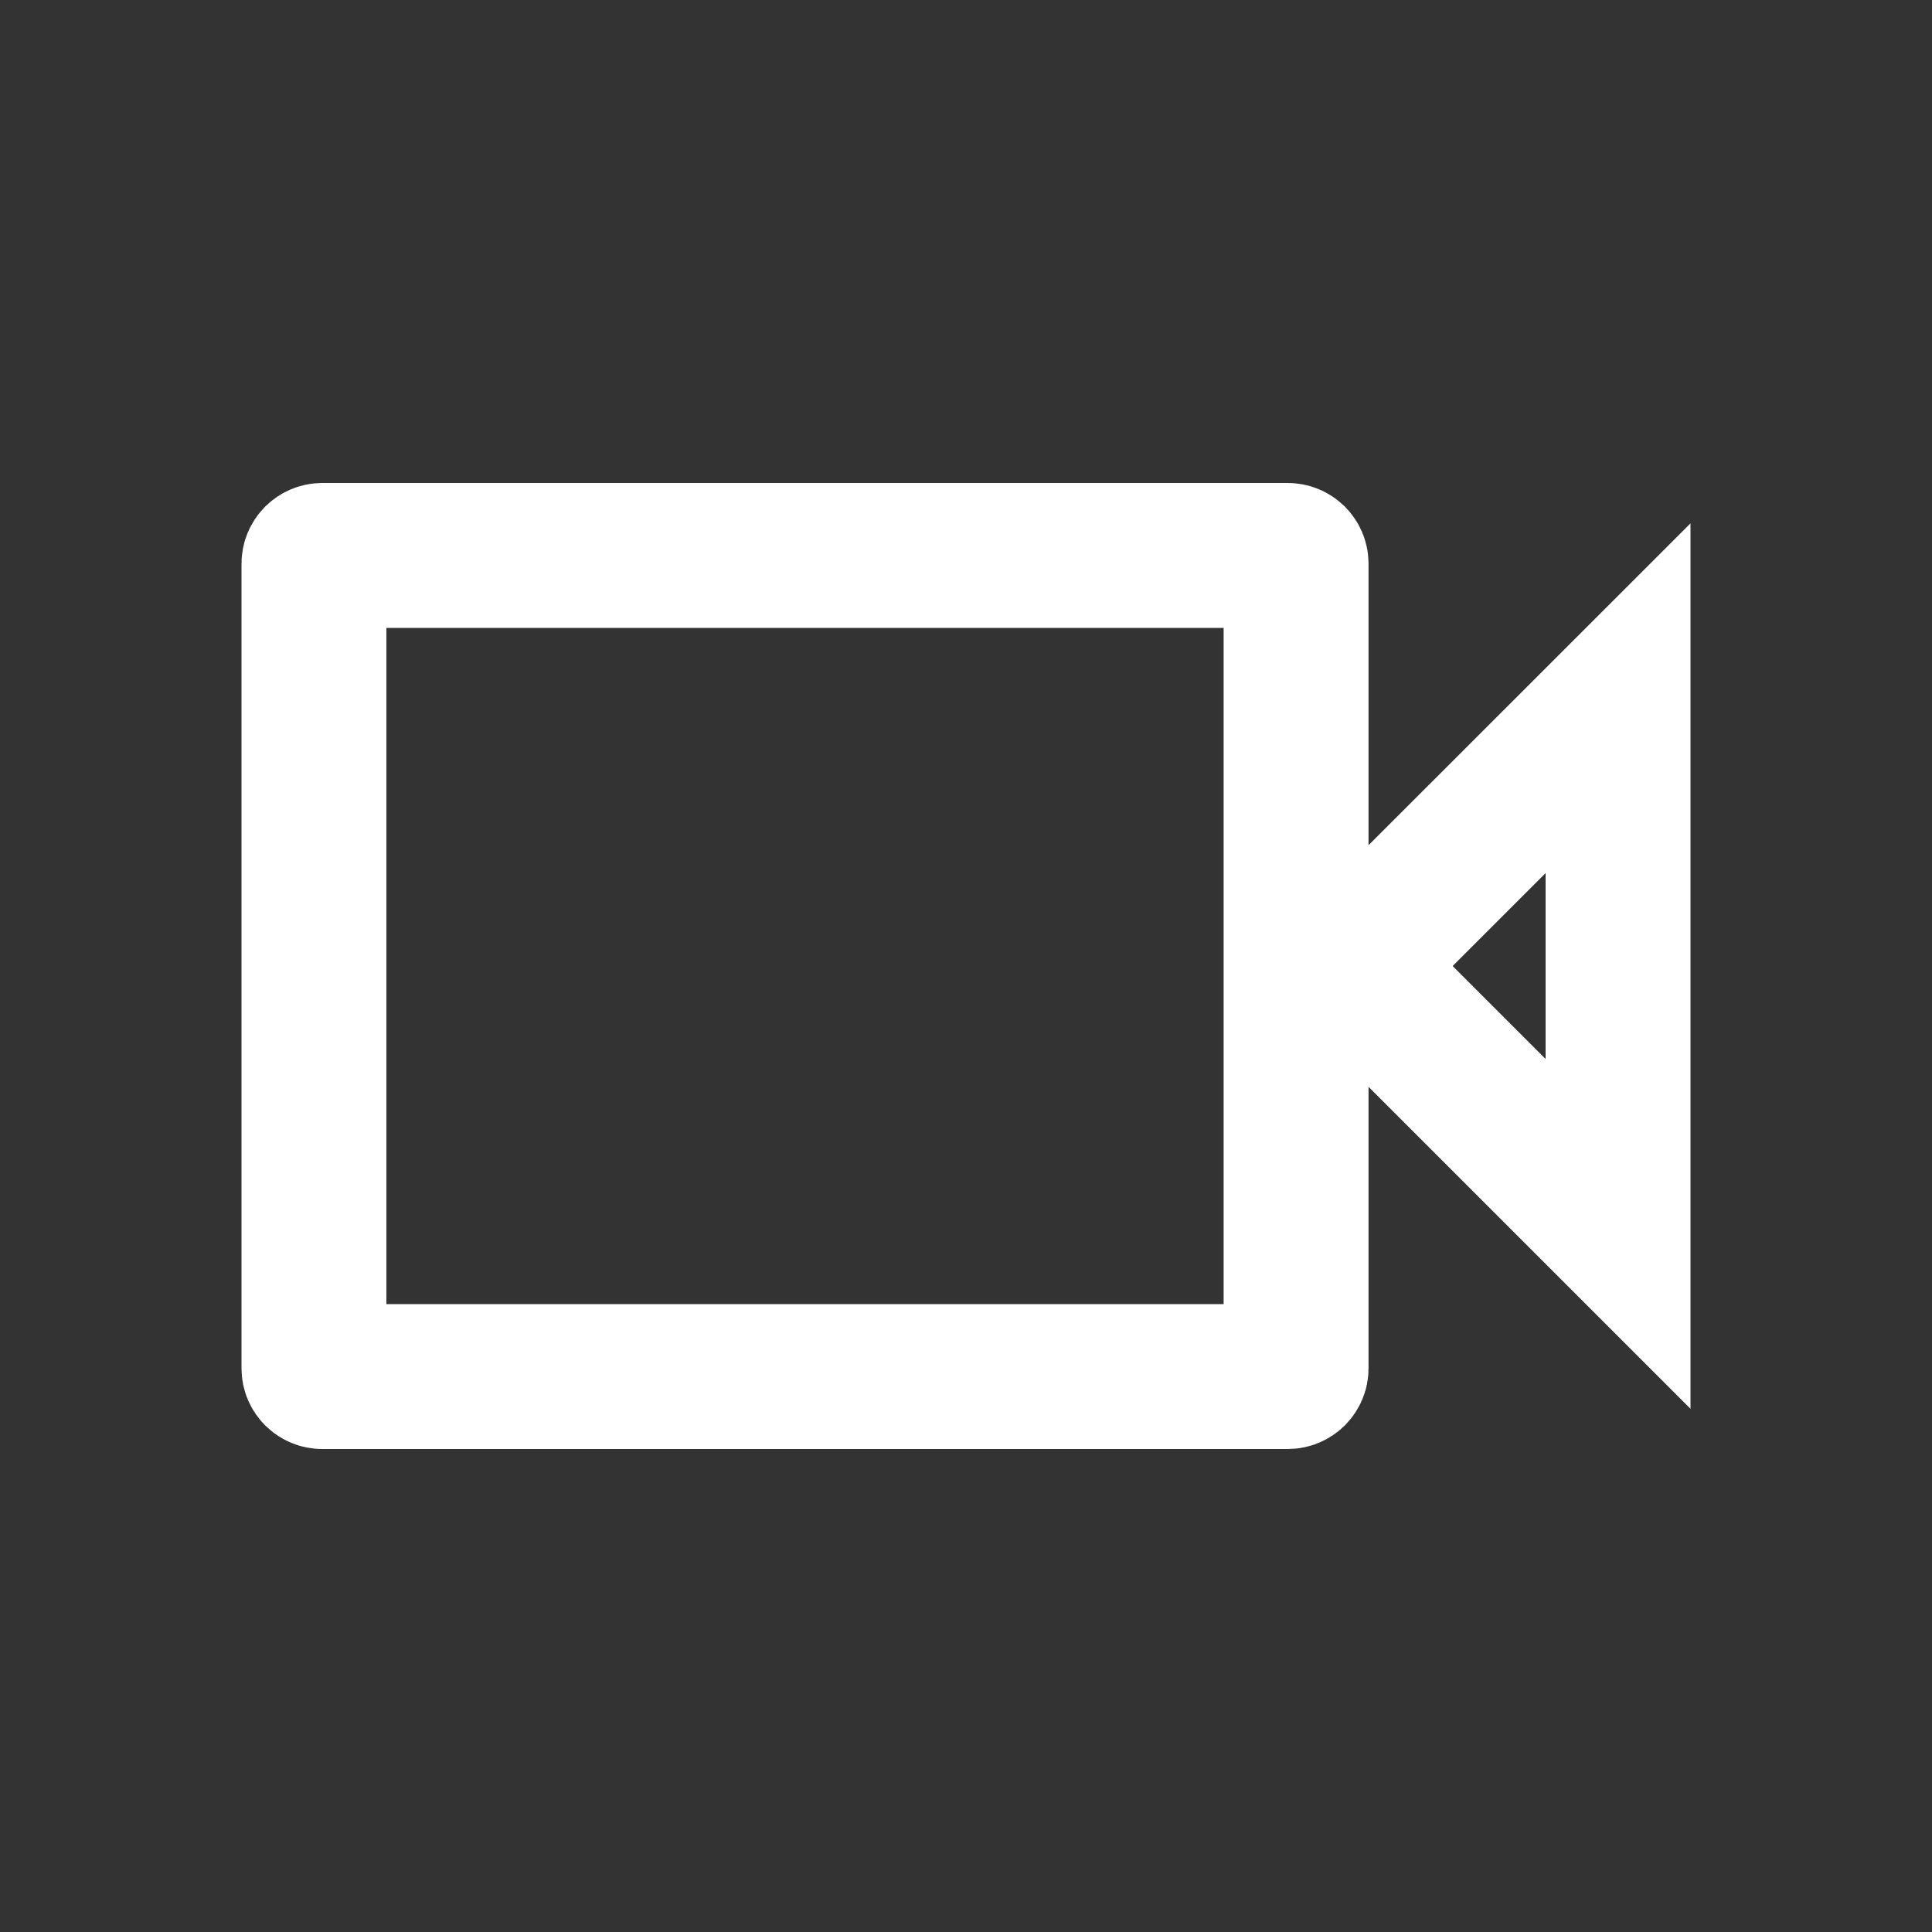 <svg width="20" height="20" viewBox="0 0 20 20" fill="none" xmlns="http://www.w3.org/2000/svg">
<rect x="0" y="0" width="20" height="20" fill="#333333" stroke="none"/>
<g clip-path="url(#clip0_5089_21798)">
<path d="M3.333 5.75H13.333C13.354 5.75 13.374 5.758 13.392 5.775C13.409 5.793 13.417 5.813 13.417 5.833V14.167C13.417 14.187 13.409 14.207 13.392 14.225C13.374 14.242 13.354 14.25 13.333 14.25H3.333C3.313 14.25 3.293 14.242 3.275 14.225C3.258 14.207 3.25 14.188 3.25 14.167V5.833C3.25 5.813 3.258 5.793 3.275 5.775C3.293 5.758 3.313 5.75 3.333 5.75ZM16.75 12.773L13.977 10L16.75 7.228V12.773Z" stroke="white" stroke-width="1.5"/>
</g>
<defs>
<clipPath id="clip0_5089_21798">
<rect width="20" height="20" fill="white"/>
</clipPath>
</defs>
</svg>
